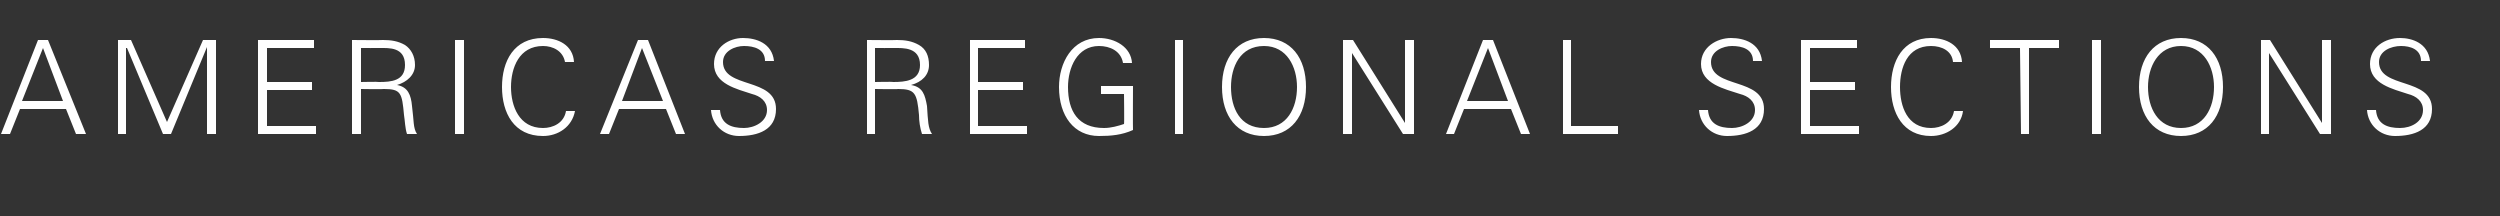 <?xml version="1.0" standalone="no"?><!DOCTYPE svg PUBLIC "-//W3C//DTD SVG 1.1//EN" "http://www.w3.org/Graphics/SVG/1.1/DTD/svg11.dtd"><svg xmlns="http://www.w3.org/2000/svg" version="1.1" width="250px" height="21.6px" viewBox="0 -4 250 21.6" style="top:-4px"><rect x="0" y="-4" width="250" height="21.6" fill="#333333" stroke="none"/><desc>Americas regional sections</desc><defs/><g id="Polygon128414"><path d="m6.3 6.1l-2-5.3l-2.1 5.3l4.1 0zm-6.2 3.3l3.7-9.4l1 0l3.8 9.4l-1 0l-1-2.5l-4.6 0l-1 2.5l-.9 0zm11.7 0l0-9.4l1.3 0l3.6 8.2l3.6-8.2l1.3 0l0 9.4l-.9 0l0-8.7l0 0l-3.6 8.7l-.8 0l-3.6-8.6l-.1 0l0 8.6l-.8 0zm14 0l0-9.4l5.6 0l0 .8l-4.7 0l0 3.4l4.5 0l0 .8l-4.5 0l0 3.6l4.9 0l0 .8l-5.8 0zm12.1-5.2c1.2 0 2.6-.1 2.6-1.7c0-1.8-1.6-1.7-2.5-1.7c-.04.01-1.9 0-1.9 0l0 3.4c0 0 1.77-.04 1.8 0zm-1.8 5.2l-.9 0l0-9.4c0 0 3.09.03 3.1 0c.8 0 1.5.1 2.2.5c.6.4 1 1.1 1 2c0 1-.8 1.7-1.8 2c0 0 0 0 0 0c1.1.2 1.4 1 1.5 2.1c.2 1.5.1 2.2.5 2.8c0 0-1 0-1 0c-.2-.6-.2-1.3-.3-1.9c-.2-2.2-.3-2.6-2-2.6c-.01.04-2.3 0-2.3 0l0 4.5zm9.4 0l0-9.4l.9 0l0 9.4l-.9 0zm11-7.2c-.2-1.1-1.2-1.6-2.2-1.6c-2.4 0-3.2 2.2-3.2 4.1c0 1.9.8 4.1 3.2 4.1c1 0 2.1-.5 2.3-1.7c0 0 .9 0 .9 0c-.3 1.6-1.7 2.5-3.2 2.5c-2.9 0-4.1-2.3-4.1-4.9c0-2.6 1.2-4.9 4.1-4.9c1.5 0 3 .7 3.1 2.4c0 0-.9 0-.9 0zm9.8 3.9l-2.1-5.3l-2 5.3l4.1 0zm-6.3 3.3l3.8-9.4l1 0l3.7 9.4l-.9 0l-1-2.5l-4.7 0l-1 2.5l-.9 0zm13.9.2c-1.5 0-2.7-1.1-2.8-2.6c0 0 .9 0 .9 0c.1 1.4 1.1 1.8 2.4 1.8c1 0 2.3-.6 2.3-1.8c0-.9-.7-1.4-1.5-1.6c-1.5-.5-3.8-1-3.8-3c0-1.7 1.5-2.6 2.9-2.6c1.3 0 2.9.5 3.1 2.3c0 0-.9 0-.9 0c0-1.2-1.1-1.5-2.1-1.5c-.9 0-2.1.5-2.1 1.6c0 2.7 5.3 1.5 5.3 4.7c0 2.1-1.8 2.7-3.7 2.7zm15.4-5.4c1.2 0 2.7-.1 2.7-1.7c0-1.8-1.7-1.7-2.6-1.7c-.01.01-1.9 0-1.9 0l0 3.4c0 0 1.8-.04 1.8 0zm-1.8 5.2l-.8 0l0-9.4c0 0 3.02.03 3 0c.8 0 1.5.1 2.2.5c.7.4 1 1.1 1 2c0 1-.7 1.7-1.8 2c0 0 0 0 0 0c1.2.2 1.4 1 1.6 2.1c.1 1.5.1 2.2.5 2.8c0 0-1 0-1 0c-.2-.6-.3-1.3-.3-1.9c-.2-2.2-.4-2.6-2.1-2.6c.02.04-2.3 0-2.3 0l0 4.5zm9.5 0l0-9.4l5.5 0l0 .8l-4.7 0l0 3.4l4.5 0l0 .8l-4.5 0l0 3.6l4.9 0l0 .8l-5.7 0zm16.3-4.8c0 0-.02 4.42 0 4.4c-1.1.5-2.2.6-3.4.6c-2.5 0-4-2-4-4.9c0-2.4 1.3-4.9 4-4.9c1.6 0 3.2.9 3.3 2.5c0 0-.9 0-.9 0c-.2-1.2-1.3-1.7-2.4-1.7c-2.2 0-3.1 2.2-3.1 4.1c0 2.4 1 4.1 3.6 4.1c.7 0 1.4-.2 2-.4c.04.04 0-3 0-3l-2.3 0l0-.8l3.2 0zm4.2 4.8l0-9.4l.8 0l0 9.4l-.8 0zm8.9-.6c2.3 0 3.3-2 3.3-4.1c0-2-1-4.1-3.3-4.1c-2.4 0-3.3 2.1-3.3 4.1c0 2.1.9 4.1 3.3 4.1zm0 .8c-2.7 0-4.2-2-4.2-4.9c0-2.9 1.5-4.9 4.2-4.9c2.7 0 4.2 2 4.2 4.9c0 2.9-1.5 4.9-4.2 4.9zm7.9-9.6l1 0l5.2 8.3l0 0l0-8.3l.9 0l0 9.4l-1.1 0l-5.1-8.1l0 0l0 8.1l-.9 0l0-9.4zm16.5 6.1l-2-5.3l-2.1 5.3l4.1 0zm-6.2 3.3l3.7-9.4l1 0l3.7 9.4l-.9 0l-1-2.5l-4.7 0l-1 2.5l-.8 0zm11.7 0l0-9.4l.8 0l0 8.6l4.7 0l0 .8l-5.5 0zm16.4.2c-1.5 0-2.7-1.1-2.8-2.6c0 0 .9 0 .9 0c.1 1.4 1.1 1.8 2.4 1.8c1 0 2.3-.6 2.3-1.8c0-.9-.7-1.4-1.5-1.6c-1.5-.5-3.9-1-3.9-3c0-1.7 1.6-2.6 3-2.6c1.3 0 2.9.5 3.1 2.3c0 0-.9 0-.9 0c0-1.2-1.1-1.5-2.1-1.5c-.9 0-2.1.5-2.1 1.6c0 2.7 5.3 1.5 5.3 4.7c0 2.1-1.8 2.7-3.7 2.7zm7.4-.2l0-9.4l5.6 0l0 .8l-4.7 0l0 3.4l4.5 0l0 .8l-4.5 0l0 3.6l4.9 0l0 .8l-5.8 0zm15.2-7.2c-.1-1.1-1.1-1.6-2.2-1.6c-2.4 0-3.1 2.2-3.1 4.1c0 1.9.7 4.1 3.1 4.1c1 0 2.1-.5 2.3-1.7c0 0 .9 0 .9 0c-.2 1.6-1.7 2.5-3.2 2.5c-2.8 0-4-2.3-4-4.9c0-2.6 1.2-4.9 4-4.9c1.5 0 3 .7 3.1 2.4c0 0-.9 0-.9 0zm6.7-1.4l-3 0l0-.8l6.9 0l0 .8l-3 0l0 8.6l-.8 0l-.1-8.6zm7.2 8.6l0-9.4l.9 0l0 9.4l-.9 0zm8.9-.6c2.3 0 3.3-2 3.3-4.1c0-2-1-4.1-3.3-4.1c-2.3 0-3.3 2.1-3.3 4.1c0 2.1 1 4.1 3.3 4.1zm0 .8c-2.7 0-4.2-2-4.2-4.9c0-2.9 1.5-4.9 4.2-4.9c2.7 0 4.2 2 4.2 4.9c0 2.9-1.5 4.9-4.2 4.9zm8-9.6l.9 0l5.2 8.3l0 0l0-8.3l.9 0l0 9.4l-1.1 0l-5.1-8.1l0 0l0 8.1l-.8 0l0-9.4zm13.4 9.6c-1.5 0-2.7-1.1-2.8-2.6c0 0 .9 0 .9 0c.1 1.4 1.1 1.8 2.4 1.8c1.1 0 2.3-.6 2.3-1.8c0-.9-.7-1.4-1.5-1.6c-1.5-.5-3.8-1-3.8-3c0-1.7 1.5-2.6 3-2.6c1.2 0 2.8.5 3 2.3c0 0-.9 0-.9 0c0-1.2-1.1-1.5-2-1.5c-1 0-2.2.5-2.2 1.6c0 2.7 5.3 1.5 5.3 4.7c0 2.1-1.8 2.7-3.7 2.7z" stroke="none" fill="#fff"/></g></svg>